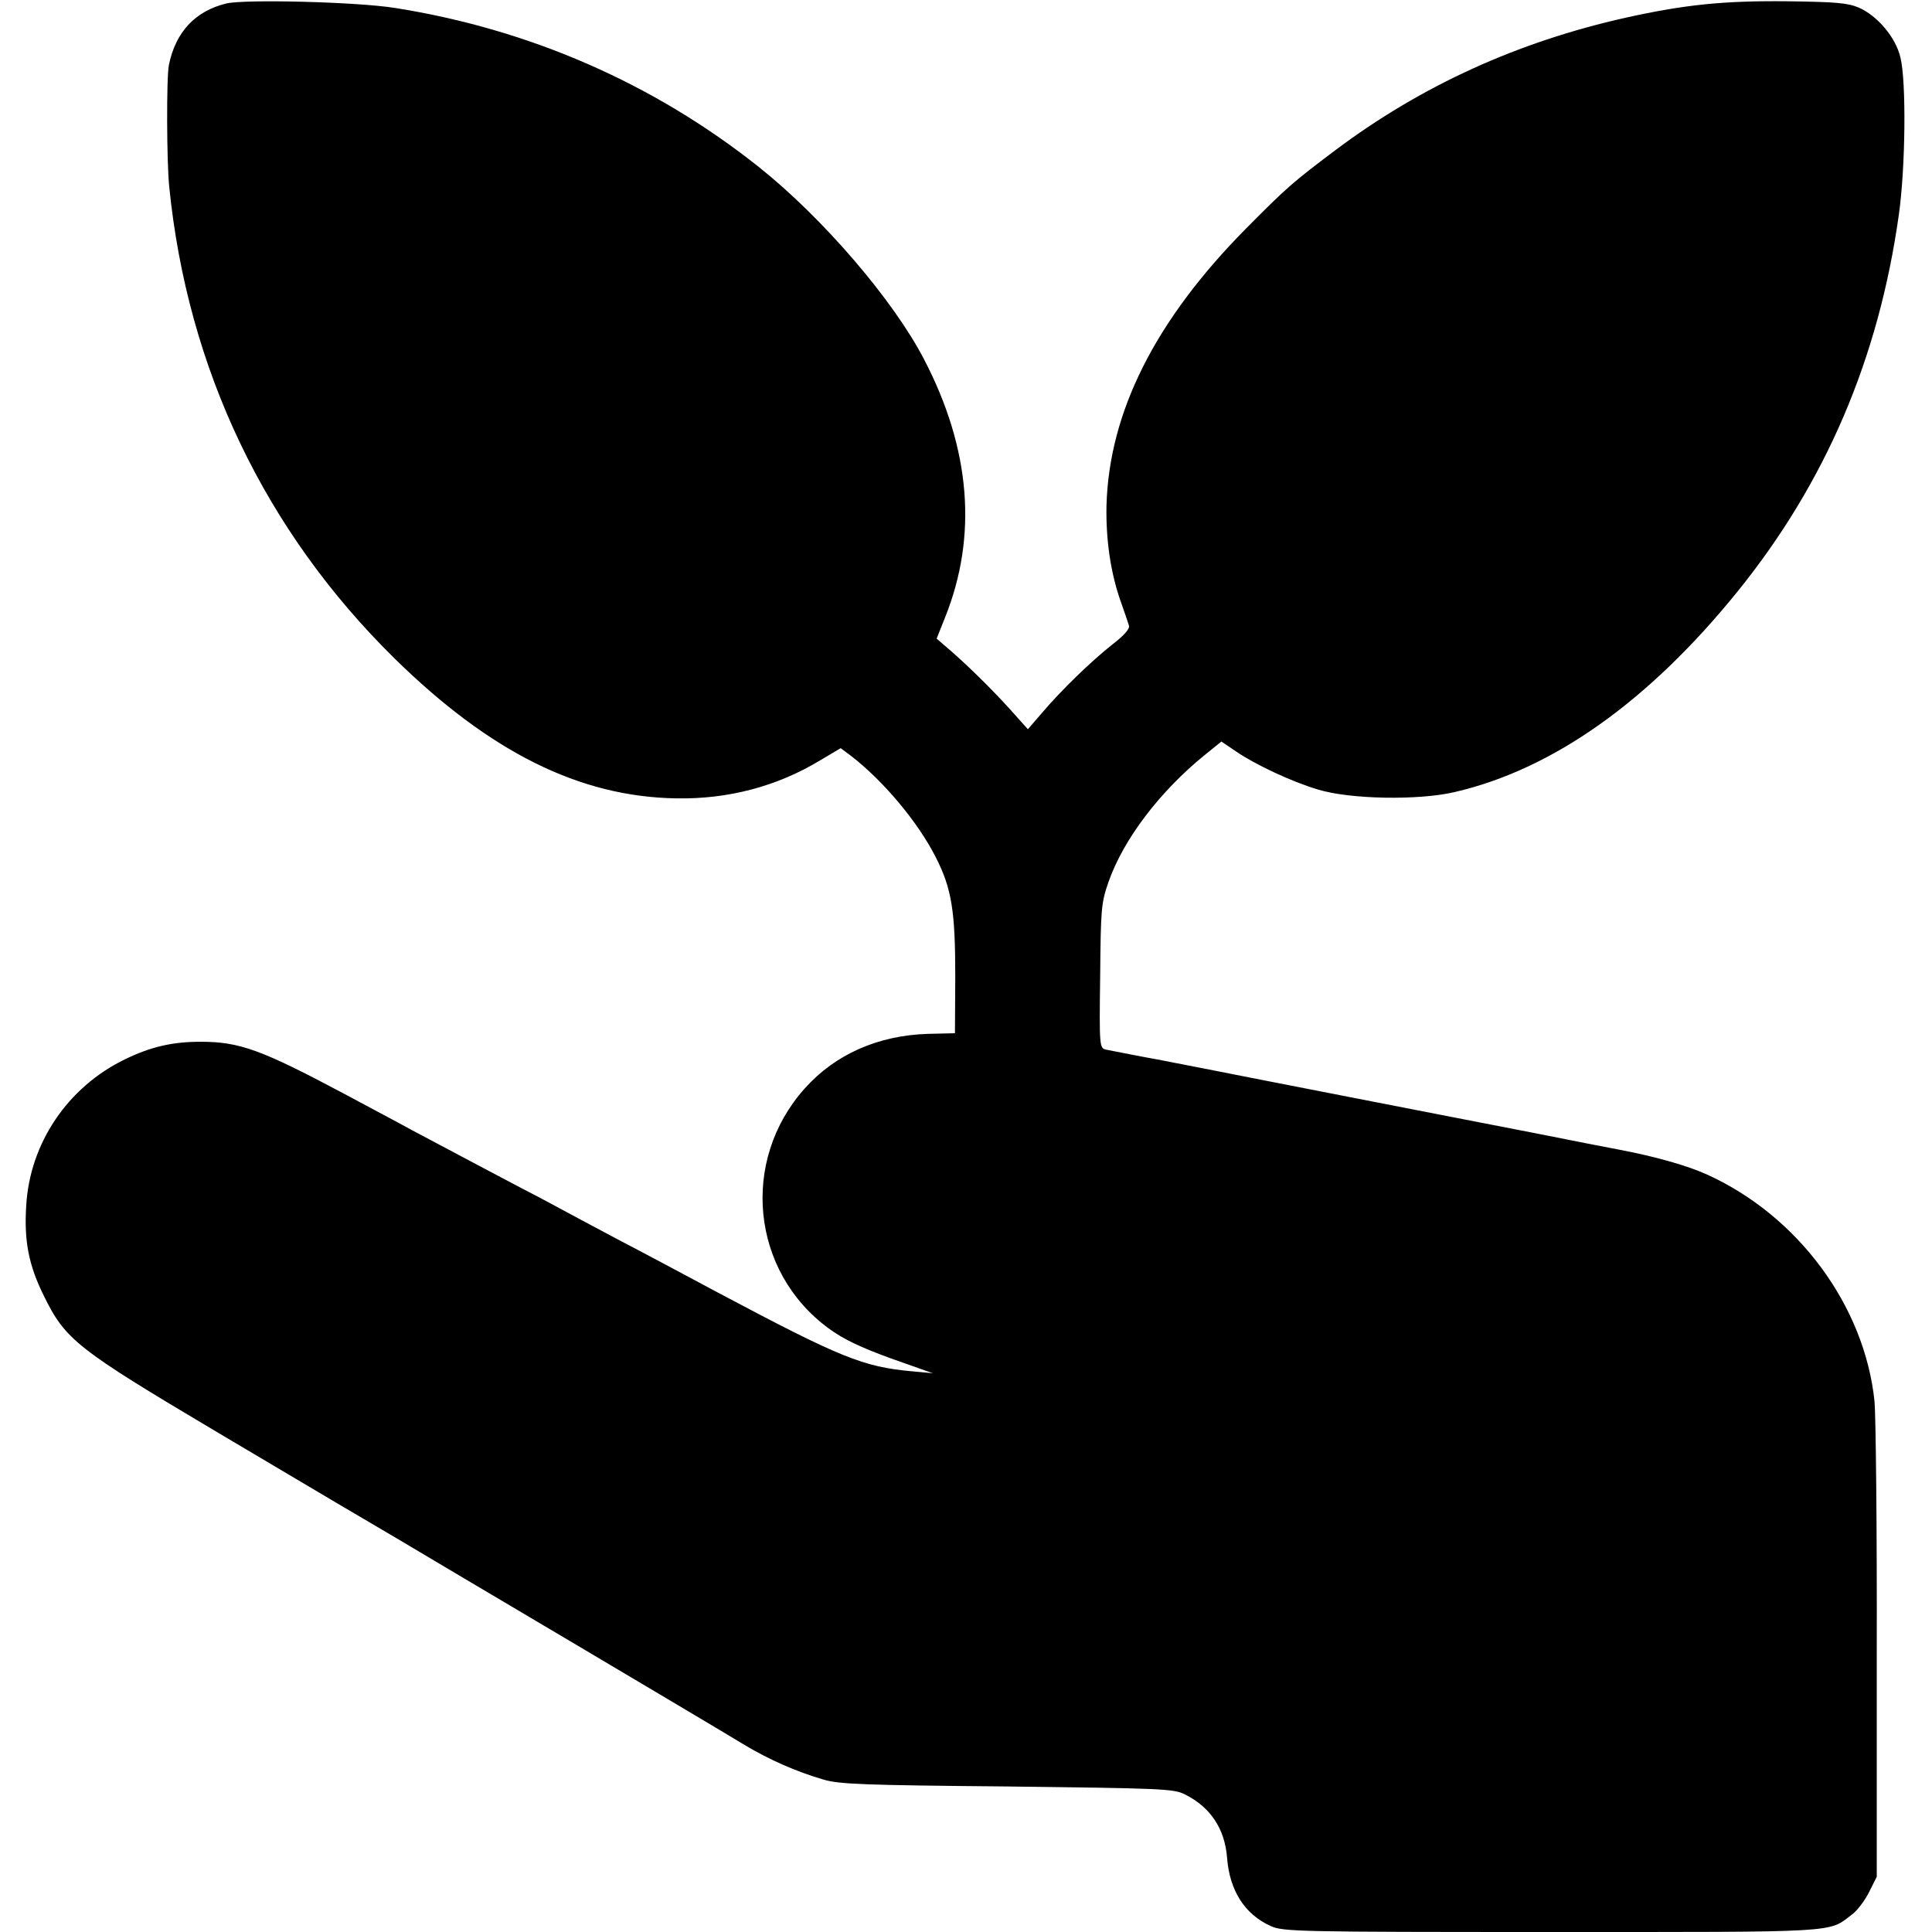 <?xml version="1.0" standalone="no"?>
<!DOCTYPE svg PUBLIC "-//W3C//DTD SVG 20010904//EN"
 "http://www.w3.org/TR/2001/REC-SVG-20010904/DTD/svg10.dtd">
<svg version="1.0" xmlns="http://www.w3.org/2000/svg"
 width="612pt" height="612pt" viewBox="0 0 612 612"
 preserveAspectRatio="xMidYMid meet">
<g transform="translate(0,612) scale(0.1,-0.1)"
fill="#000000" stroke="none">
<path d="M717 6109 c-99 -24 -161 -91 -182 -195 -8 -40 -7 -306 1 -385 58
-578 303 -1091 715 -1496 302 -296 585 -437 891 -442 165 -3 320 38 457 121
l64 38 31 -23 c104 -80 213 -210 270 -322 51 -100 62 -171 62 -379 l-1 -179
-86 -2 c-158 -5 -293 -65 -389 -172 -206 -229 -171 -581 75 -761 46 -34 101
-60 197 -95 l133 -47 -65 6 c-156 14 -227 43 -615 249 -110 59 -247 132 -305
162 -58 31 -132 70 -165 88 -33 18 -98 53 -145 77 -86 45 -191 101 -355 188
-49 27 -142 76 -205 110 -272 145 -340 170 -465 170 -89 0 -158 -16 -240 -56
-181 -88 -301 -266 -312 -464 -7 -112 8 -188 56 -285 68 -139 105 -168 546
-430 213 -126 406 -241 429 -254 22 -13 88 -52 146 -86 58 -35 312 -185 565
-335 253 -150 492 -292 531 -316 80 -48 166 -86 252 -111 49 -15 130 -18 582
-22 489 -6 528 -7 563 -25 81 -40 127 -109 134 -201 8 -104 56 -179 138 -216
38 -18 88 -19 888 -19 921 0 877 -3 953 55 18 13 42 46 55 72 l24 48 0 710 c1
391 -3 748 -7 795 -31 303 -242 589 -532 720 -62 28 -164 57 -281 79 -33 6
-150 29 -260 51 -110 21 -364 71 -565 110 -201 39 -419 82 -485 95 -66 13
-133 26 -149 29 -35 6 -132 25 -162 31 -21 5 -22 7 -19 232 2 216 3 232 27
301 48 135 162 285 305 401 l52 42 46 -31 c61 -42 176 -96 260 -121 101 -31
318 -35 433 -8 311 72 614 287 895 634 280 346 448 739 512 1195 21 149 24
421 5 498 -15 64 -73 132 -132 158 -36 15 -74 18 -228 20 -202 2 -325 -11
-510 -52 -344 -77 -648 -216 -919 -419 -137 -103 -155 -119 -284 -249 -288
-291 -434 -582 -442 -878 -2 -109 13 -212 45 -303 12 -33 23 -67 26 -76 4 -10
-14 -31 -53 -61 -67 -53 -161 -144 -223 -217 l-44 -51 -60 67 c-60 66 -143
147 -200 195 l-29 25 27 68 c103 257 81 533 -67 817 -97 187 -320 447 -522
608 -334 266 -729 438 -1155 505 -120 19 -474 28 -533 14z"/>
</g>
</svg>

